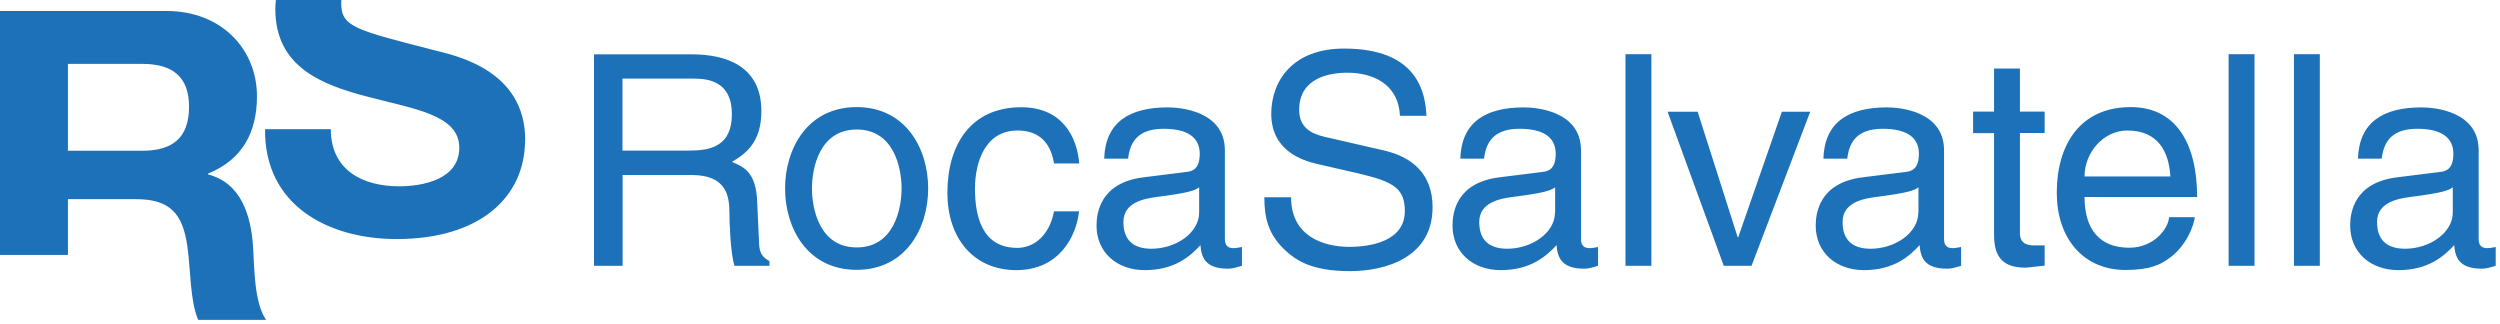 <svg xmlns="http://www.w3.org/2000/svg" width="470" height="61" viewBox="0 0 470 61" fill="none"><g clip-path="url(#1lm4ac5w4a)" fill="#1D71B8"><path d="M461.123 39.942c0 3.886-4.428 6.82-8.966 6.82-3.668 0-5.271-1.875-5.271-5.027 0-3.668 3.831-4.374 6.195-4.7 6.032-.761 7.254-1.223 8.042-1.82v4.754-.027zm-13.368-10.135c.326-2.228 1.114-5.597 6.657-5.597 4.592 0 6.82 1.657 6.82 4.7 0 2.88-1.386 3.315-2.554 3.424l-8.043 1.005c-8.097 1.006-8.803 6.657-8.803 9.076 0 4.972 3.749 8.368 9.075 8.368 5.652 0 8.586-2.662 10.488-4.7.163 2.2.842 4.429 5.136 4.429 1.114 0 1.82-.326 2.662-.544v-3.532c-.543.109-1.168.217-1.603.217-1.005 0-1.603-.489-1.603-1.711V28.259c0-7.418-8.423-8.07-10.733-8.07-7.146 0-11.738 2.717-11.955 9.645h4.483l-.027-.027zM436.126 10.19h-4.864v39.778h4.864V10.19zm-12.282 0h-4.863v39.778h4.863V10.19zm-31.953 22.986c0-4.483 3.532-8.64 8.043-8.64 5.923 0 7.825 4.157 8.097 8.64h-16.14zm15.895 7.69c-.163 2.174-2.88 5.706-7.472 5.706-5.597 0-8.423-3.478-8.423-9.537h21.166c0-10.244-4.102-16.9-12.471-16.9-9.592 0-13.912 7.145-13.912 16.112 0 8.369 4.809 14.51 12.961 14.51 4.646 0 6.548-1.088 7.852-1.984 3.668-2.446 4.973-6.549 5.136-7.934h-4.864l.027.027zm-23.394-15.84v-4.05h-4.647V12.88h-4.863v8.097h-3.94v4.048h3.94v19.102c0 3.477 1.06 6.194 5.869 6.194.489 0 1.875-.217 3.641-.38v-3.804h-1.712c-1.005 0-2.935 0-2.935-2.282V24.998h4.647v.027zm-23.748 14.916c0 3.886-4.429 6.82-8.966 6.82-3.669 0-5.272-1.875-5.272-5.027 0-3.668 3.832-4.374 6.223-4.7 6.032-.761 7.254-1.223 8.042-1.82v4.754l-.027-.027zm-13.368-10.135c.326-2.228 1.114-5.597 6.657-5.597 4.592 0 6.82 1.657 6.82 4.7 0 2.88-1.386 3.315-2.554 3.424l-8.043 1.005c-8.07 1.006-8.804 6.657-8.804 9.076 0 4.972 3.75 8.368 9.076 8.368 5.651 0 8.586-2.662 10.461-4.7.163 2.2.815 4.429 5.135 4.429 1.114 0 1.82-.326 2.663-.544v-3.532c-.571.109-1.169.217-1.603.217-1.006 0-1.603-.489-1.603-1.711V28.259c0-7.418-8.424-8.07-10.733-8.07-7.146 0-11.738 2.717-11.955 9.645h4.483v-.027zm-20.487 14.781h-.109l-7.526-23.584h-5.652l10.57 28.964h5.216l11.032-28.964h-5.326l-8.205 23.584zm-16.33-34.398h-4.864v39.778h4.864V10.19zm-18.123 29.752c0 3.886-4.429 6.82-8.967 6.82-3.668 0-5.271-1.875-5.271-5.027 0-3.668 3.831-4.374 6.222-4.7 6.032-.761 7.255-1.223 8.043-1.82v4.754l-.027-.027zm-13.342-10.135c.327-2.228 1.114-5.597 6.657-5.597 4.592 0 6.82 1.657 6.82 4.7 0 2.88-1.385 3.315-2.554 3.424l-8.042 1.005c-8.097 1.006-8.804 6.657-8.804 9.076 0 4.972 3.75 8.368 9.075 8.368 5.652 0 8.586-2.662 10.488-4.7.163 2.2.843 4.429 5.136 4.429 1.114 0 1.82-.326 2.663-.544v-3.532c-.544.109-1.169.217-1.604.217-1.005 0-1.603-.489-1.603-1.711V28.259c0-7.418-8.423-8.07-10.732-8.07-7.146 0-11.738 2.717-11.956 9.645h4.484l-.028-.027zM268.18 21.82c-.217-4.375-1.603-12.69-15.514-12.69-9.646 0-13.668 6.087-13.668 12.282 0 6.929 5.869 8.75 8.478 9.374l8.151 1.875c6.548 1.549 8.478 2.88 8.478 7.038 0 5.706-6.549 6.71-10.407 6.71-5.108 0-10.977-2.119-10.977-9.319h-5.027c0 3.723.679 7.038 4.049 10.08 1.766 1.604 4.646 3.805 12.009 3.805 6.82 0 15.569-2.609 15.569-12.01 0-6.331-3.885-9.428-9.02-10.651l-11.358-2.609c-2.337-.57-4.701-1.657-4.701-5.053 0-6.033 5.706-6.983 9.076-6.983 4.483 0 9.591 1.929 9.863 8.097h5.026l-.027.054zm-42.74 18.123c0 3.886-4.429 6.82-8.967 6.82-3.668 0-5.271-1.875-5.271-5.027 0-3.668 3.831-4.374 6.195-4.7 6.032-.761 7.255-1.223 8.043-1.82v4.754-.027zm-13.368-10.135c.326-2.228 1.114-5.597 6.657-5.597 4.592 0 6.82 1.657 6.82 4.7 0 2.88-1.386 3.315-2.555 3.424l-8.042 1.005c-8.07 1.006-8.804 6.657-8.804 9.076 0 4.972 3.75 8.368 9.076 8.368 5.651 0 8.586-2.662 10.46-4.7.163 2.2.843 4.429 5.136 4.429 1.114 0 1.82-.326 2.663-.544v-3.532c-.544.109-1.169.217-1.604.217-1.005 0-1.603-.489-1.603-1.711V28.259c0-7.418-8.423-8.07-10.732-8.07-7.146 0-11.738 2.717-11.956 9.645h4.484v-.027zm-9.184.924c-.381-5.054-3.261-10.57-10.869-10.57-9.591 0-13.911 7.146-13.911 16.113 0 8.369 4.809 14.51 12.96 14.51 8.152 0 11.304-6.467 11.793-11.06h-4.701c-.842 4.43-3.668 6.875-6.929 6.875-6.711 0-7.934-6.14-7.934-11.14 0-5 1.929-10.923 7.989-10.923 4.102 0 6.249 2.337 6.874 6.195h4.728zm-50.24 4.7c0-3.885 1.44-11.085 8.423-11.085 6.983 0 8.423 7.2 8.423 11.086 0 3.885-1.44 11.085-8.423 11.085-6.983 0-8.423-7.2-8.423-11.085zm-5.054 0c0 7.473 4.212 15.298 13.45 15.298s13.45-7.798 13.45-15.297c0-7.5-4.212-15.298-13.45-15.298s-13.45 7.826-13.45 15.298zm-30.567-20.65h13.422c2.663 0 7.146.49 7.146 6.658 0 6.167-4.157 6.874-8.097 6.874h-12.471V14.782zm0 18.124h13.015c6.439 0 7.091 3.83 7.091 7.091 0 1.495.163 7.527.951 9.972h6.576v-.87c-1.658-.95-1.929-1.765-1.984-3.993l-.326-7.2c-.217-5.544-2.5-6.522-4.755-7.473 2.554-1.494 5.543-3.64 5.543-9.537 0-8.423-6.521-10.678-13.069-10.678h-18.395v39.751h5.38V32.905h-.027zM35.54 20.052c0 5.87-3.097 8.288-8.776 8.288H12.77V12.01h13.993c5.706 0 8.776 2.445 8.776 8.042zm12.77-1.956c0-8.776-6.602-16.031-17.009-16.031H0V47.93h12.77V37.442h12.771c6.412 0 8.776 2.69 9.673 8.776.652 4.62.489 10.244 2.038 13.912h12.77c-2.282-3.26-2.2-10.08-2.445-13.749-.408-5.869-2.201-11.955-8.45-13.585v-.163c6.412-2.609 9.183-7.717 9.183-14.564m50.43 8.26c0-13.178-13.015-15.868-17.253-16.928C66.923 5.651 64.15 5.081 64.15.625c0-.217 0-.408.028-.625h-12.31c-.053.543-.108 1.087-.108 1.685 0 10.895 8.695 14.237 17.336 16.493 8.531 2.282 17.253 3.342 17.253 9.591 0 5.95-6.82 7.255-11.303 7.255-6.847 0-12.852-3.016-12.852-10.733H49.832c-.163 14.32 11.874 20.65 24.726 20.65 15.786 0 24.155-7.96 24.155-18.612"></path></g><defs><clipPath id="1lm4ac5w4a"><path fill="#fff" d="M0 0h469.193v60.13H0z"></path></clipPath></defs></svg>